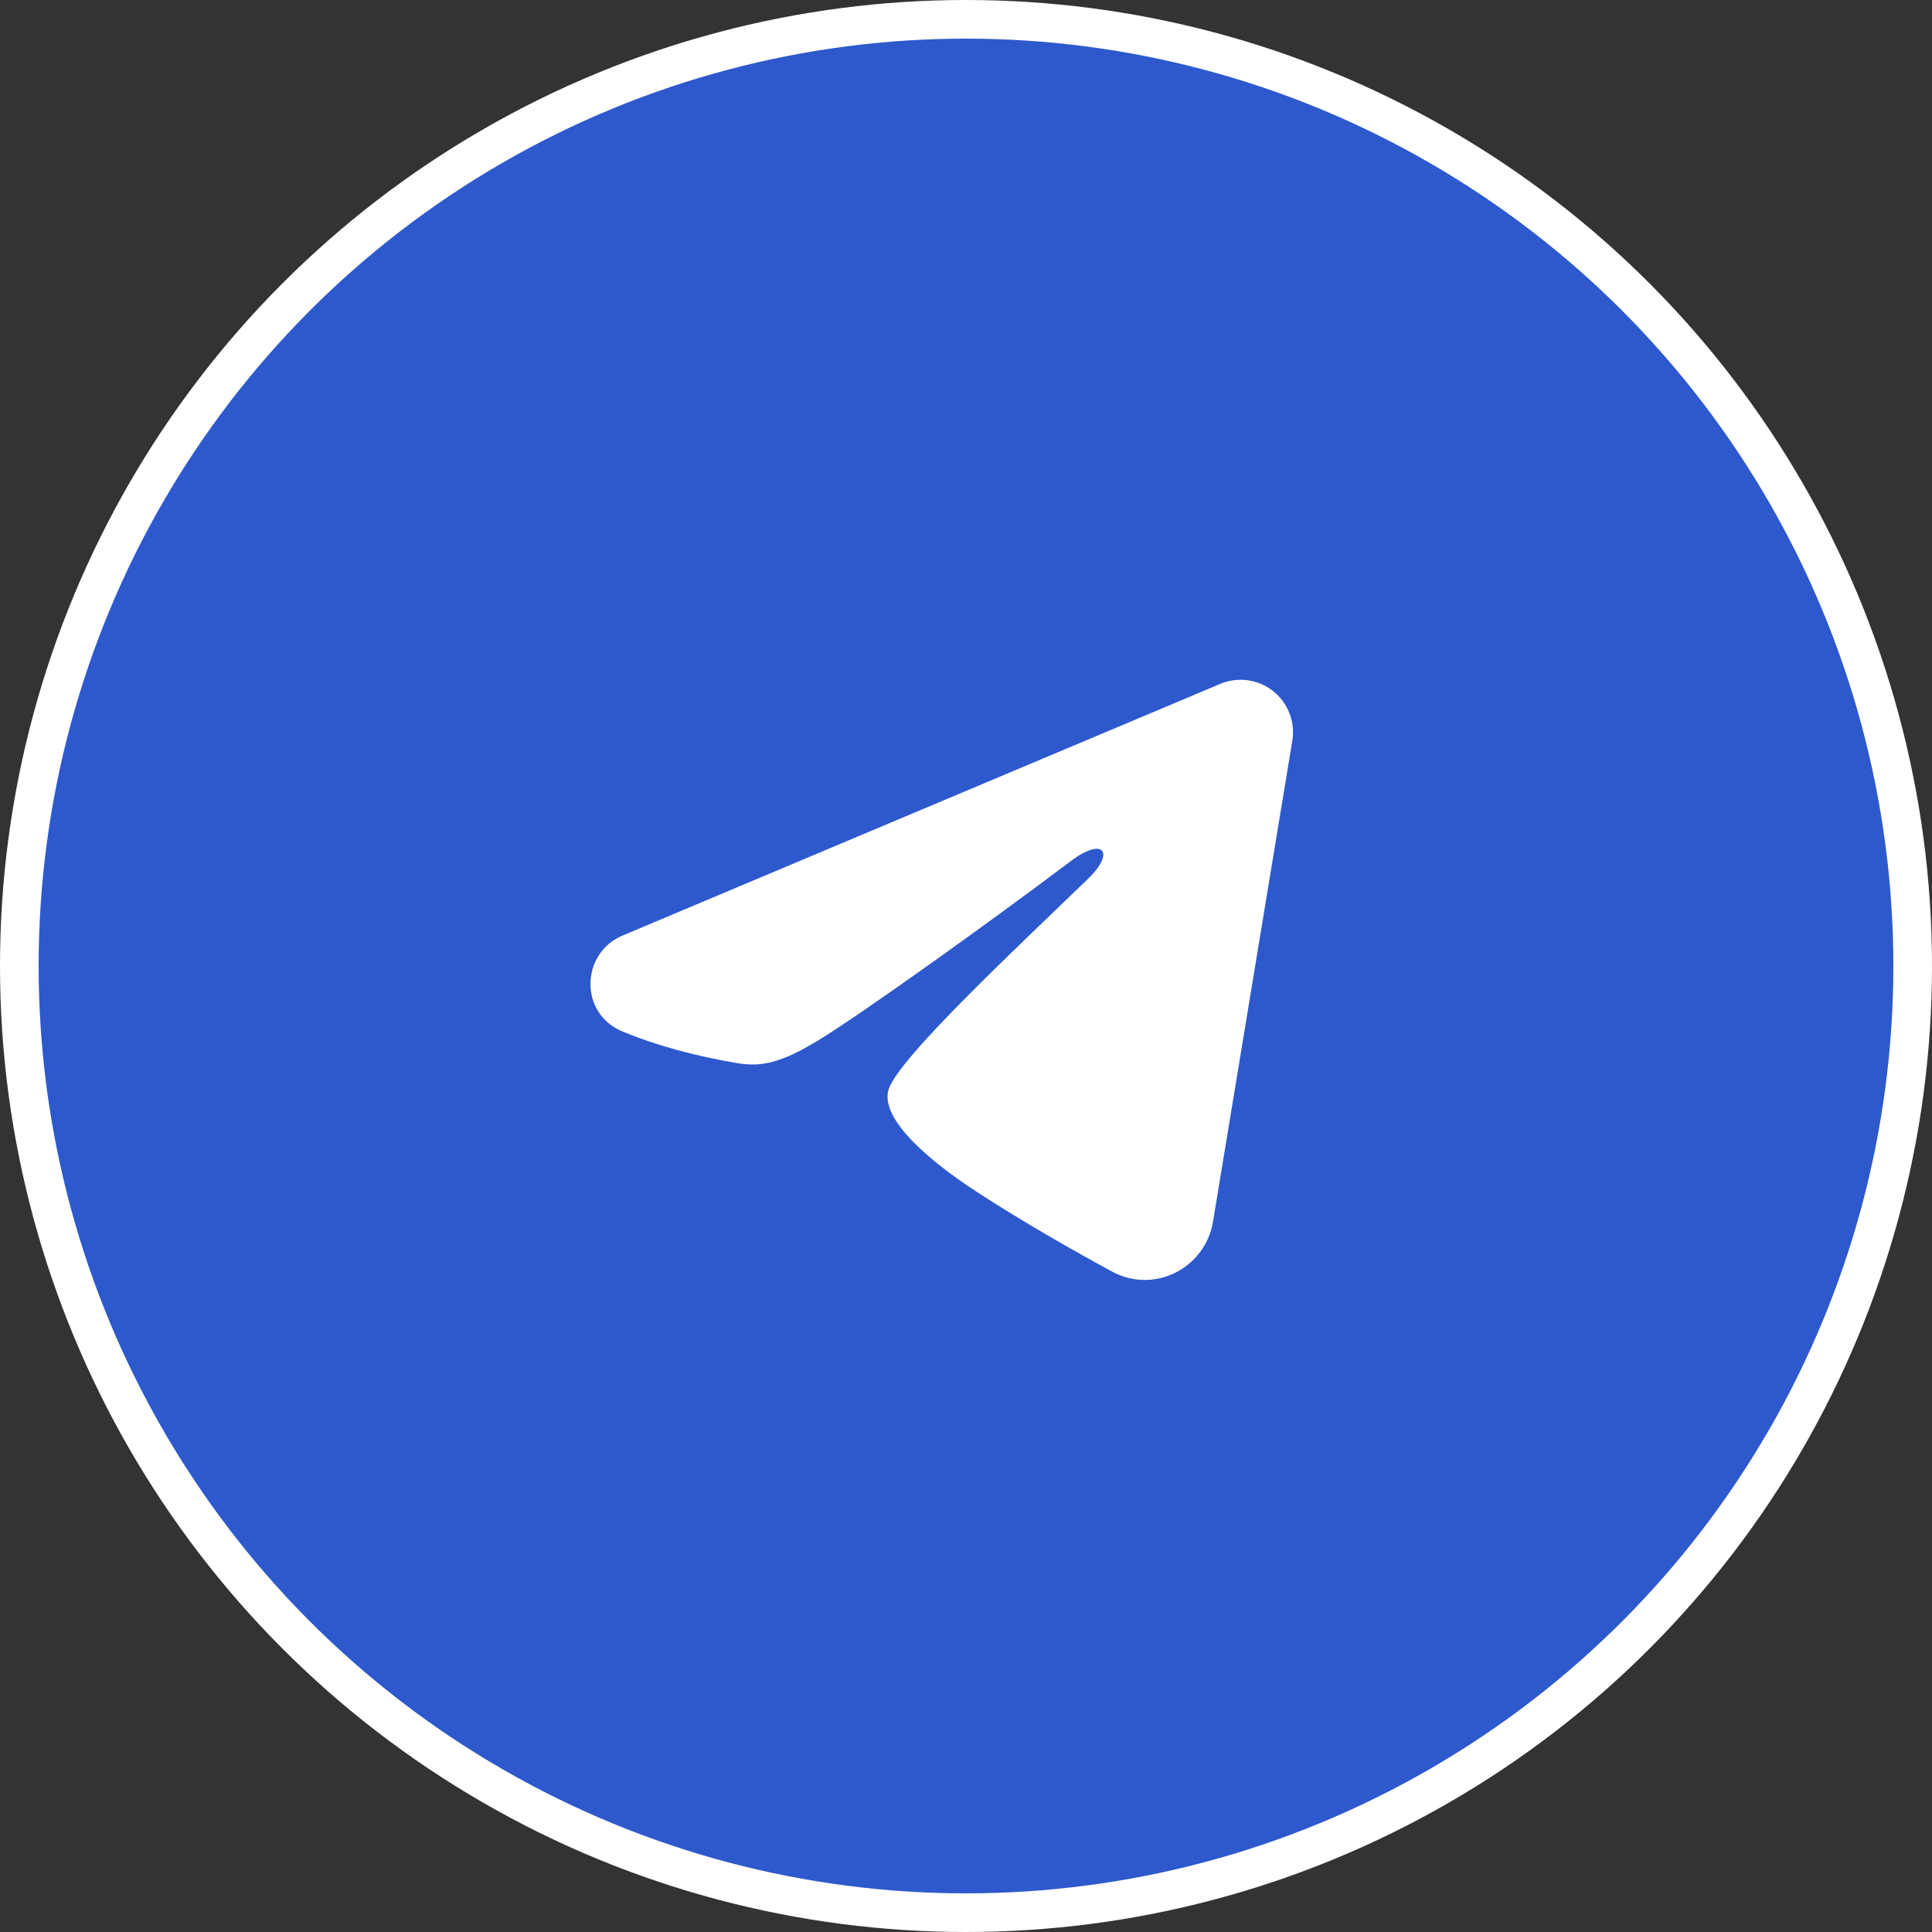 <?xml version="1.0" encoding="UTF-8"?> <svg xmlns="http://www.w3.org/2000/svg" width="50" height="50" viewBox="0 0 50 50" fill="none"><rect x="0" y="0" width="50" height="50" fill="#333333" stroke="none"/><circle cx="25" cy="25" r="24.5" fill="#2E59CD" stroke="white"></circle><path fill-rule="evenodd" clip-rule="evenodd" d="M31.58 17.699C31.803 17.605 32.048 17.573 32.288 17.605C32.529 17.638 32.756 17.734 32.946 17.884C33.137 18.034 33.283 18.233 33.371 18.459C33.459 18.685 33.484 18.931 33.445 19.17L31.393 31.615C31.194 32.815 29.877 33.504 28.776 32.906C27.855 32.406 26.488 31.635 25.257 30.831C24.642 30.428 22.758 29.139 22.989 28.222C23.189 27.437 26.355 24.49 28.164 22.738C28.874 22.049 28.55 21.652 27.712 22.285C25.628 23.858 22.286 26.249 21.18 26.922C20.205 27.515 19.697 27.616 19.089 27.515C17.98 27.331 16.951 27.045 16.112 26.696C14.977 26.226 15.032 24.666 16.111 24.212L31.58 17.699Z" fill="white"></path></svg> 